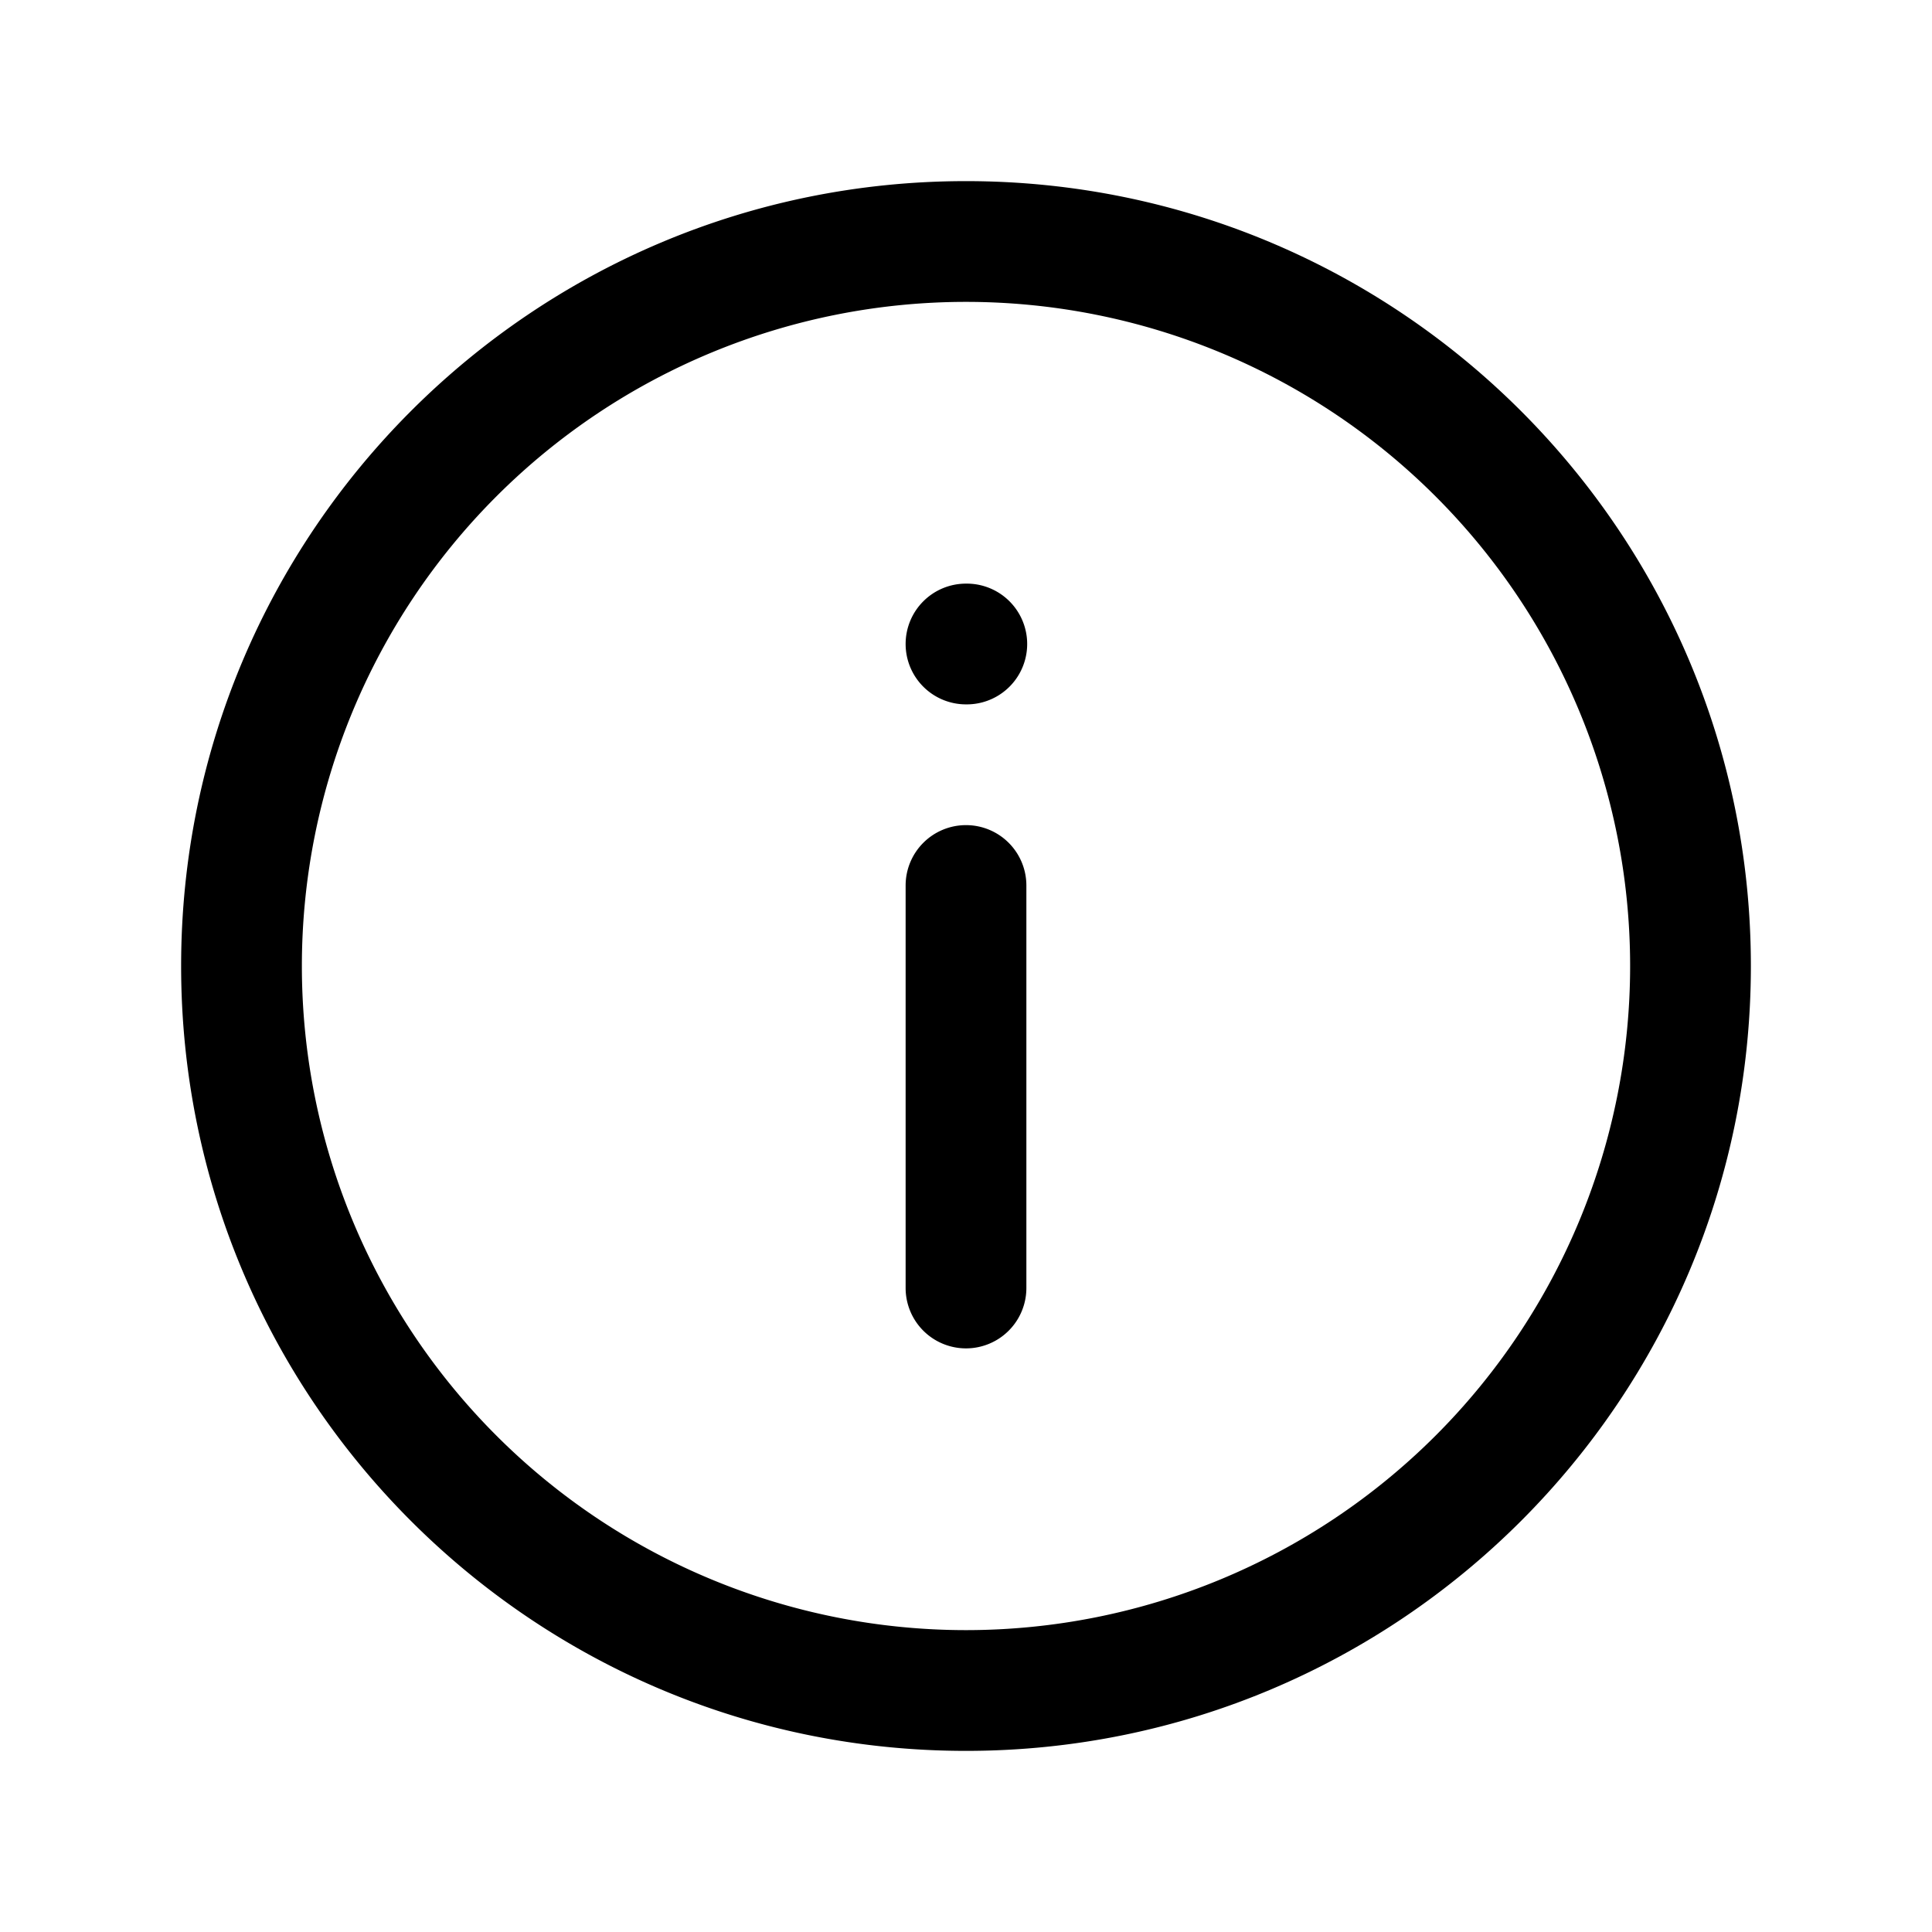 <svg viewBox="0 0 24 24"  fill="none" xmlns="http://www.w3.org/2000/svg"><path fill-rule="evenodd" clip-rule="evenodd" d="M12 3.75a8.25 8.25 0 1 0 0 16.5 8.25 8.25 0 0 0 0-16.5zM2.25 12c0-5.385 4.365-9.75 9.75-9.75s9.75 4.365 9.75 9.75-4.365 9.75-9.75 9.75S2.25 17.385 2.25 12zm9-4a.75.75 0 0 1 .75-.75h.01a.75.75 0 0 1 0 1.5H12a.75.75 0 0 1-.75-.75zm.75 2.25a.75.75 0 0 1 .75.75v5a.75.75 0 0 1-1.5 0v-5a.75.75 0 0 1 .75-.75z" fill="currentColor"/></svg>
